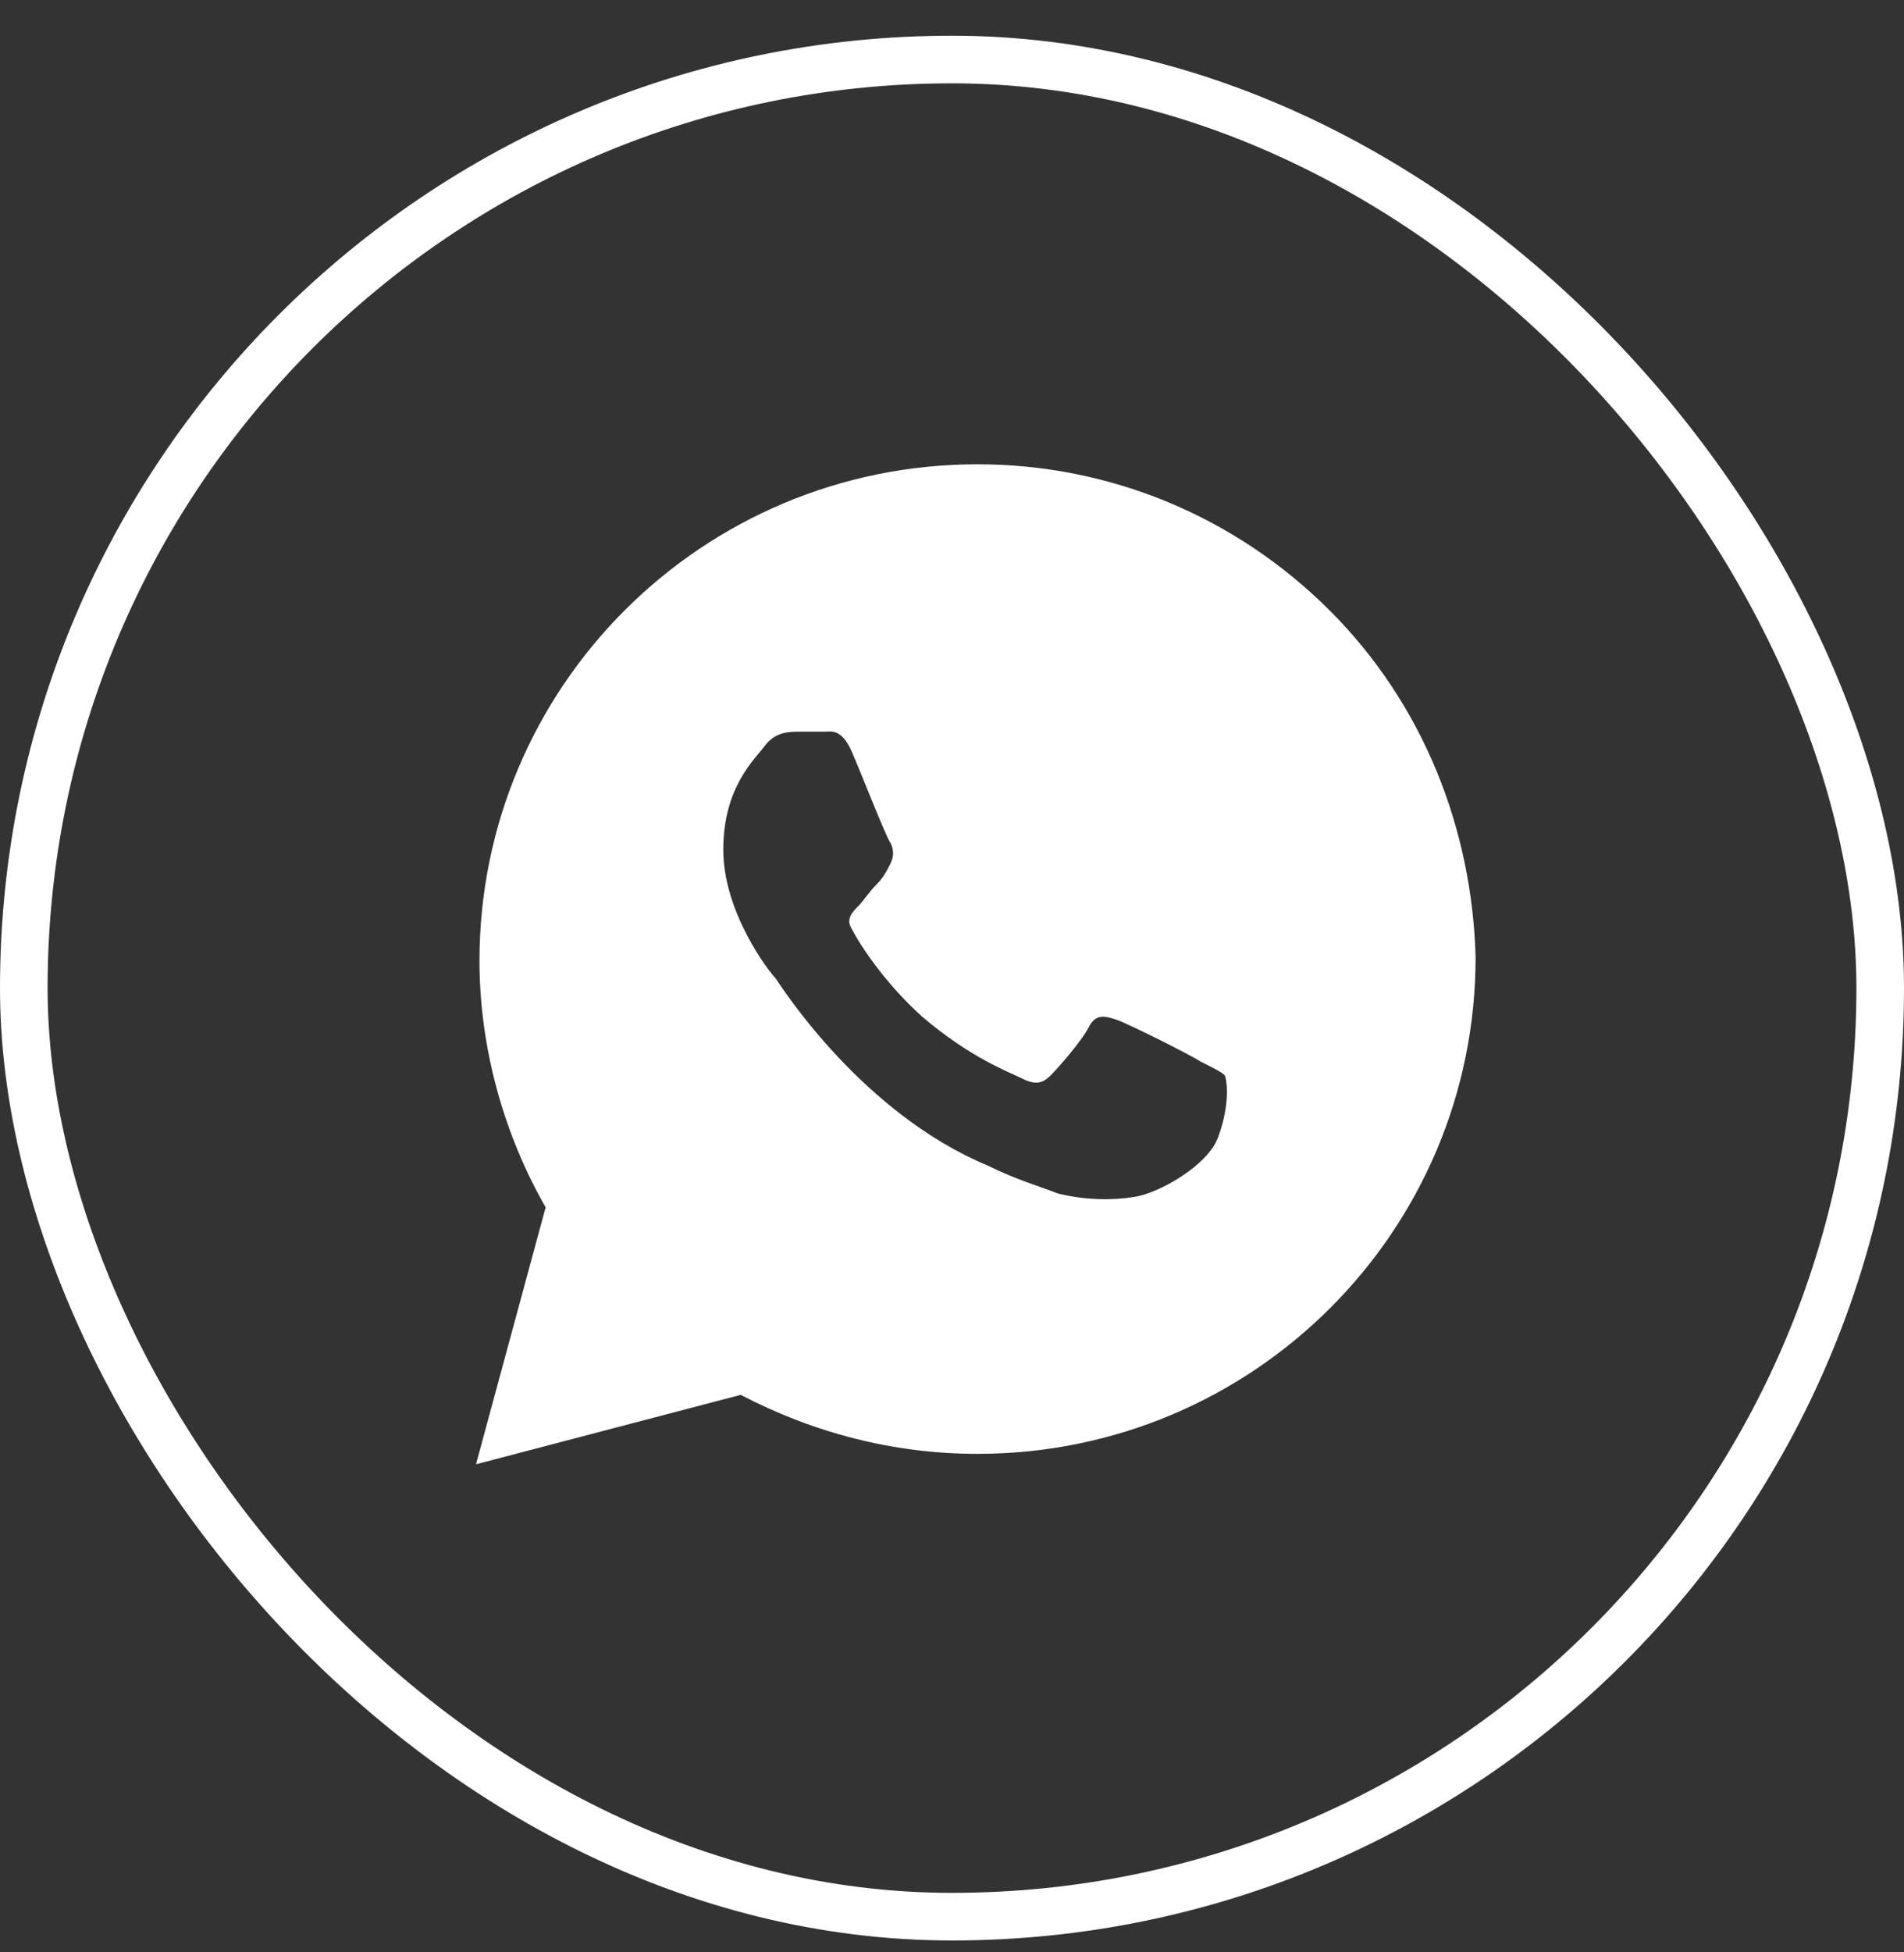 <svg width="40" height="41" viewBox="0 0 40 41" fill="none" xmlns="http://www.w3.org/2000/svg">
<rect x="0" y="0" width="40" height="41" fill="#333333" stroke="none"/>
<rect x="0.5" y="1.25" width="39" height="39" rx="19.5" stroke="white"/>
<path d="M27.927 12.812C25.951 10.844 23.317 9.75 20.537 9.75C14.756 9.75 10.073 14.417 10.073 20.177C10.073 22 10.585 23.823 11.463 25.354L10 30.75L15.561 29.292C17.098 30.094 18.78 30.531 20.537 30.531C26.317 30.531 31 25.865 31 20.104C30.927 17.406 29.902 14.781 27.927 12.812ZM25.585 23.896C25.366 24.479 24.341 25.062 23.829 25.135C23.39 25.208 22.805 25.208 22.22 25.062C21.854 24.917 21.341 24.771 20.756 24.479C18.122 23.385 16.439 20.76 16.293 20.542C16.146 20.396 15.195 19.156 15.195 17.844C15.195 16.531 15.854 15.948 16.073 15.656C16.293 15.365 16.585 15.365 16.805 15.365C16.951 15.365 17.171 15.365 17.317 15.365C17.463 15.365 17.683 15.292 17.902 15.802C18.122 16.312 18.634 17.625 18.707 17.698C18.78 17.844 18.78 17.99 18.707 18.135C18.634 18.281 18.561 18.427 18.415 18.573C18.268 18.719 18.122 18.938 18.049 19.01C17.902 19.156 17.756 19.302 17.902 19.521C18.049 19.812 18.561 20.615 19.366 21.344C20.39 22.219 21.195 22.51 21.488 22.656C21.78 22.802 21.927 22.729 22.073 22.583C22.22 22.438 22.732 21.854 22.878 21.562C23.024 21.271 23.244 21.344 23.463 21.417C23.683 21.49 25 22.146 25.22 22.292C25.512 22.438 25.659 22.51 25.732 22.583C25.805 22.802 25.805 23.312 25.585 23.896Z" fill="white"/>
</svg>

